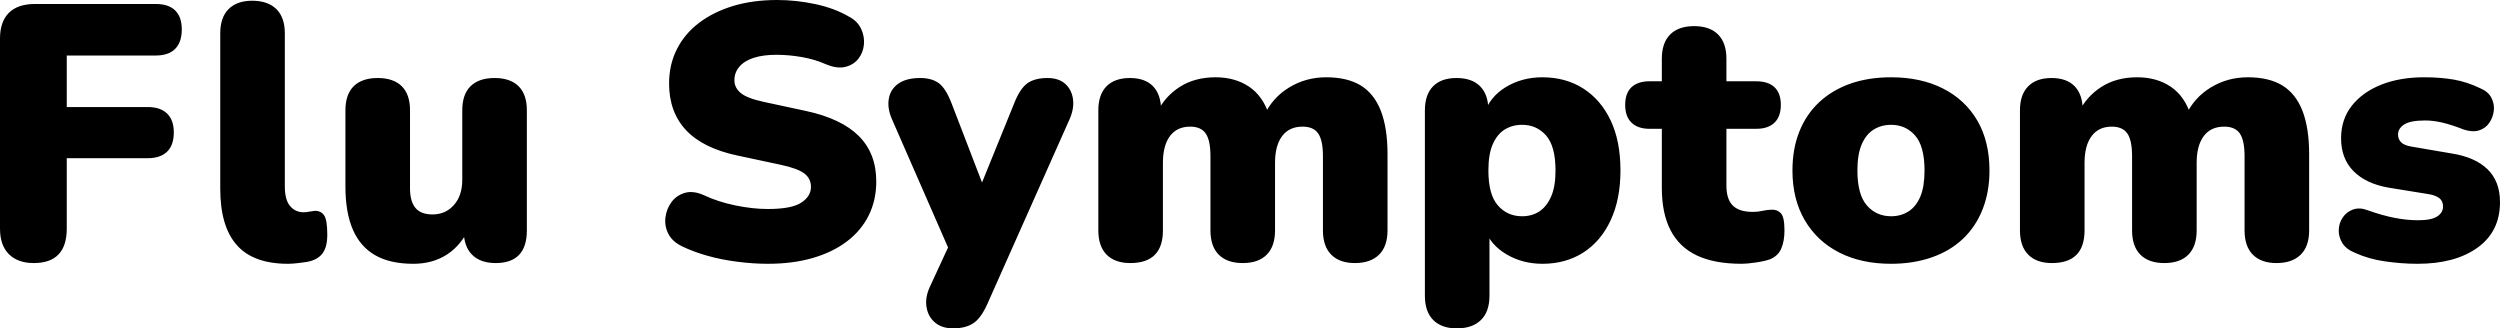 <svg xmlns="http://www.w3.org/2000/svg" viewBox="0 14.75 344.5 45.25" data-asc="1.011" width="344.5" height="45.25"><defs></defs><g><g fill="#000000"><g transform="translate(0, 0)"><path d="M4.65 51Q2.45 51 1.22 49.77Q0 48.55 0 46.25L0 20.05Q0 17.75 1.22 16.52Q2.45 15.30 4.80 15.30L21.45 15.30Q23.25 15.30 24.15 16.20Q25.05 17.10 25.05 18.80Q25.05 20.55 24.15 21.47Q23.25 22.40 21.45 22.40L9.20 22.40L9.20 29.50L20.35 29.50Q22.10 29.50 23.03 30.40Q23.95 31.30 23.95 33Q23.95 34.75 23.03 35.65Q22.10 36.55 20.35 36.55L9.20 36.55L9.20 46.25Q9.20 51 4.65 51ZM39.70 51.10Q34.90 51.10 32.63 48.52Q30.35 45.95 30.35 40.75L30.35 19.35Q30.35 17.15 31.50 16.00Q32.65 14.85 34.75 14.85Q36.90 14.85 38.08 16.00Q39.25 17.15 39.25 19.35L39.25 40.45Q39.25 42.30 39.98 43.15Q40.70 44 41.85 44Q42.20 44 42.58 43.92Q42.95 43.85 43.40 43.80Q44.25 43.80 44.68 44.45Q45.10 45.10 45.10 47.10Q45.10 48.85 44.40 49.72Q43.70 50.60 42.25 50.85Q41.85 50.90 41.10 51Q40.35 51.10 39.70 51.10ZM56.95 51.10Q53.75 51.10 51.70 49.92Q49.65 48.75 48.63 46.40Q47.60 44.05 47.60 40.45L47.60 29.95Q47.60 27.75 48.75 26.62Q49.90 25.50 52.05 25.50Q54.20 25.50 55.35 26.62Q56.50 27.75 56.50 29.95L56.50 40.70Q56.50 42.50 57.25 43.40Q58.00 44.30 59.60 44.30Q61.40 44.30 62.55 43Q63.70 41.70 63.70 39.55L63.70 29.95Q63.70 27.75 64.85 26.62Q66 25.50 68.15 25.50Q70.30 25.50 71.45 26.62Q72.60 27.75 72.60 29.95L72.60 46.50Q72.60 51 68.30 51Q66.20 51 65.05 49.85Q63.90 48.70 63.90 46.50L63.90 43.60L64.70 46.05Q63.60 48.50 61.63 49.80Q59.65 51.10 56.95 51.10ZM105.80 51.10Q103.80 51.10 101.63 50.82Q99.45 50.55 97.50 50Q95.55 49.45 94 48.70Q92.65 48.05 92.10 46.97Q91.55 45.90 91.70 44.70Q91.85 43.50 92.55 42.57Q93.25 41.65 94.40 41.32Q95.55 41 97 41.65Q98.90 42.55 101.30 43.05Q103.70 43.55 105.80 43.55Q109.10 43.55 110.42 42.67Q111.75 41.80 111.75 40.50Q111.75 39.35 110.83 38.65Q109.90 37.95 107.55 37.45L101.70 36.20Q96.90 35.20 94.55 32.70Q92.20 30.20 92.20 26.25Q92.20 23.65 93.28 21.52Q94.35 19.40 96.33 17.90Q98.30 16.40 101.03 15.57Q103.75 14.75 107.10 14.75Q109.70 14.75 112.38 15.32Q115.05 15.90 117 17.05Q118.15 17.65 118.65 18.70Q119.15 19.75 119.05 20.87Q118.95 22.00 118.28 22.85Q117.60 23.70 116.47 23.97Q115.35 24.25 113.80 23.60Q112.35 22.95 110.53 22.62Q108.70 22.30 107 22.30Q105.15 22.30 103.85 22.72Q102.55 23.15 101.88 23.95Q101.20 24.75 101.20 25.80Q101.20 26.85 102.08 27.57Q102.95 28.30 105.30 28.80L111.10 30.05Q115.95 31.10 118.35 33.50Q120.75 35.90 120.75 39.75Q120.75 42.35 119.70 44.45Q118.65 46.55 116.70 48.02Q114.75 49.50 112 50.30Q109.25 51.10 105.80 51.10ZM131.35 60Q129.80 60 128.85 59.20Q127.90 58.40 127.68 57.10Q127.45 55.80 128.10 54.35L131.45 47.10L131.45 50.70L122.90 31.15Q122.25 29.65 122.48 28.35Q122.70 27.05 123.80 26.27Q124.90 25.50 126.80 25.50Q128.40 25.50 129.38 26.22Q130.35 26.95 131.15 29.05L136.15 42.05L134.45 42.05L139.75 29.00Q140.55 26.95 141.58 26.22Q142.60 25.50 144.35 25.50Q145.85 25.50 146.75 26.27Q147.65 27.05 147.85 28.35Q148.05 29.65 147.40 31.15L136.05 56.65Q135.15 58.65 134.08 59.32Q133 60 131.35 60ZM155.75 51Q153.65 51 152.50 49.85Q151.35 48.70 151.35 46.50L151.35 29.95Q151.35 27.80 152.47 26.65Q153.60 25.50 155.70 25.50Q157.80 25.50 158.90 26.65Q160 27.80 160 29.95L160 32.70L159.45 30.25Q160.50 28.05 162.58 26.72Q164.65 25.40 167.50 25.40Q170.20 25.40 172.13 26.70Q174.05 28.00 174.90 30.65L174.20 30.65Q175.35 28.20 177.65 26.80Q179.95 25.40 182.75 25.40Q185.65 25.40 187.50 26.52Q189.35 27.65 190.28 30.02Q191.20 32.40 191.20 36L191.20 46.50Q191.20 48.70 190.03 49.85Q188.85 51 186.70 51Q184.60 51 183.45 49.85Q182.30 48.70 182.30 46.50L182.30 36.25Q182.30 34.10 181.65 33.15Q181 32.20 179.50 32.20Q177.65 32.20 176.68 33.50Q175.70 34.80 175.70 37.20L175.70 46.50Q175.70 48.70 174.55 49.85Q173.40 51 171.25 51Q169.10 51 167.95 49.85Q166.80 48.70 166.80 46.50L166.80 36.25Q166.80 34.10 166.15 33.15Q165.50 32.20 164 32.20Q162.20 32.20 161.22 33.50Q160.25 34.80 160.25 37.20L160.25 46.50Q160.25 51 155.75 51ZM200.75 60Q198.65 60 197.50 58.85Q196.35 57.70 196.35 55.50L196.35 29.95Q196.35 27.80 197.47 26.65Q198.60 25.50 200.70 25.50Q202.85 25.50 203.97 26.65Q205.10 27.80 205.10 29.95L205.10 32.85L204.55 30.40Q205.25 28.15 207.47 26.77Q209.70 25.40 212.55 25.40Q215.75 25.40 218.18 26.95Q220.60 28.50 221.95 31.35Q223.30 34.20 223.30 38.25Q223.30 42.20 221.95 45.10Q220.60 48 218.18 49.55Q215.75 51.10 212.55 51.10Q209.80 51.10 207.60 49.80Q205.40 48.50 204.65 46.40L205.25 46.40L205.25 55.50Q205.25 57.70 204.07 58.85Q202.90 60 200.75 60M209.75 44.55Q211.10 44.55 212.13 43.88Q213.15 43.20 213.75 41.82Q214.35 40.45 214.35 38.25Q214.35 34.90 213.05 33.42Q211.75 31.95 209.75 31.95Q208.40 31.95 207.35 32.60Q206.30 33.25 205.70 34.63Q205.10 36 205.10 38.25Q205.10 41.55 206.40 43.05Q207.70 44.55 209.75 44.55ZM240 51.10Q236.25 51.10 233.82 49.95Q231.40 48.80 230.20 46.47Q229 44.15 229 40.65L229 32.50L227.30 32.50Q225.70 32.50 224.82 31.65Q223.95 30.80 223.95 29.20Q223.95 27.60 224.82 26.77Q225.70 25.95 227.30 25.95L229 25.95L229 22.85Q229 20.65 230.15 19.50Q231.30 18.35 233.45 18.35Q235.60 18.35 236.75 19.50Q237.90 20.65 237.90 22.85L237.90 25.95L242 25.95Q243.65 25.95 244.53 26.77Q245.40 27.60 245.40 29.20Q245.40 30.80 244.53 31.65Q243.65 32.50 242 32.50L237.90 32.50L237.90 40.35Q237.90 42.20 238.78 43.07Q239.65 43.95 241.55 43.95Q242.25 43.95 242.90 43.80Q243.55 43.65 244.10 43.65Q244.90 43.60 245.40 44.13Q245.90 44.65 245.90 46.50Q245.90 48 245.45 49.02Q245 50.05 243.85 50.50Q243.15 50.75 241.95 50.92Q240.75 51.10 240 51.10ZM260.60 51.10Q256.50 51.10 253.45 49.55Q250.40 48 248.70 45.10Q247 42.20 247 38.25Q247 35.25 247.95 32.88Q248.90 30.50 250.70 28.82Q252.50 27.15 255 26.27Q257.50 25.40 260.60 25.40Q264.70 25.40 267.75 26.95Q270.80 28.50 272.48 31.37Q274.15 34.25 274.15 38.25Q274.15 41.20 273.20 43.60Q272.25 46 270.48 47.67Q268.70 49.35 266.18 50.22Q263.65 51.10 260.60 51.10M260.60 44.55Q261.95 44.55 263 43.88Q264.05 43.20 264.63 41.82Q265.20 40.45 265.20 38.25Q265.20 34.90 263.90 33.42Q262.60 31.95 260.60 31.95Q259.25 31.95 258.20 32.60Q257.15 33.25 256.55 34.63Q255.95 36 255.95 38.25Q255.95 41.55 257.25 43.05Q258.55 44.55 260.60 44.55ZM282.75 51Q280.65 51 279.50 49.85Q278.35 48.70 278.35 46.50L278.35 29.95Q278.35 27.80 279.48 26.65Q280.60 25.50 282.70 25.50Q284.80 25.50 285.90 26.65Q287.00 27.80 287.00 29.95L287.00 32.70L286.45 30.25Q287.50 28.05 289.58 26.72Q291.65 25.40 294.50 25.40Q297.20 25.40 299.13 26.70Q301.05 28.00 301.90 30.65L301.20 30.65Q302.35 28.20 304.65 26.80Q306.95 25.40 309.75 25.40Q312.65 25.40 314.50 26.52Q316.35 27.65 317.28 30.02Q318.20 32.40 318.20 36L318.20 46.50Q318.20 48.70 317.03 49.85Q315.85 51 313.70 51Q311.60 51 310.45 49.85Q309.30 48.70 309.30 46.50L309.30 36.25Q309.30 34.10 308.65 33.15Q308.00 32.20 306.50 32.20Q304.65 32.20 303.68 33.50Q302.70 34.80 302.70 37.20L302.70 46.50Q302.70 48.70 301.55 49.85Q300.40 51 298.25 51Q296.10 51 294.95 49.85Q293.80 48.70 293.80 46.50L293.80 36.25Q293.80 34.10 293.15 33.15Q292.50 32.20 291.00 32.20Q289.20 32.20 288.23 33.50Q287.25 34.80 287.25 37.20L287.25 46.50Q287.25 51 282.75 51ZM333.15 51.10Q330.95 51.10 328.68 50.77Q326.40 50.45 324.55 49.60Q323.30 49.10 322.78 48.25Q322.25 47.40 322.28 46.45Q322.30 45.50 322.83 44.72Q323.35 43.95 324.23 43.63Q325.10 43.30 326.20 43.70Q328.30 44.45 329.98 44.77Q331.65 45.10 333.20 45.10Q335.05 45.10 335.85 44.57Q336.65 44.05 336.65 43.20Q336.65 42.45 336.13 42.05Q335.60 41.65 334.65 41.50L329.10 40.60Q326.00 40.05 324.30 38.32Q322.60 36.60 322.60 33.80Q322.60 31.20 324.08 29.32Q325.55 27.45 328.13 26.42Q330.70 25.40 334.05 25.40Q336.30 25.40 338.15 25.72Q340.00 26.05 341.75 26.90Q342.85 27.35 343.30 28.20Q343.75 29.05 343.65 29.97Q343.55 30.90 343.03 31.67Q342.50 32.45 341.60 32.72Q340.70 33 339.50 32.60Q337.85 31.95 336.58 31.65Q335.30 31.35 334.20 31.35Q332.15 31.35 331.30 31.90Q330.45 32.45 330.45 33.30Q330.45 33.95 330.90 34.38Q331.35 34.80 332.30 34.95L337.85 35.90Q341.05 36.40 342.78 38.07Q344.50 39.75 344.50 42.60Q344.50 46.65 341.40 48.88Q338.30 51.10 333.15 51.10Z"></path></g><g transform="translate(0, 67.65)"><path d=""></path></g></g></g></svg>